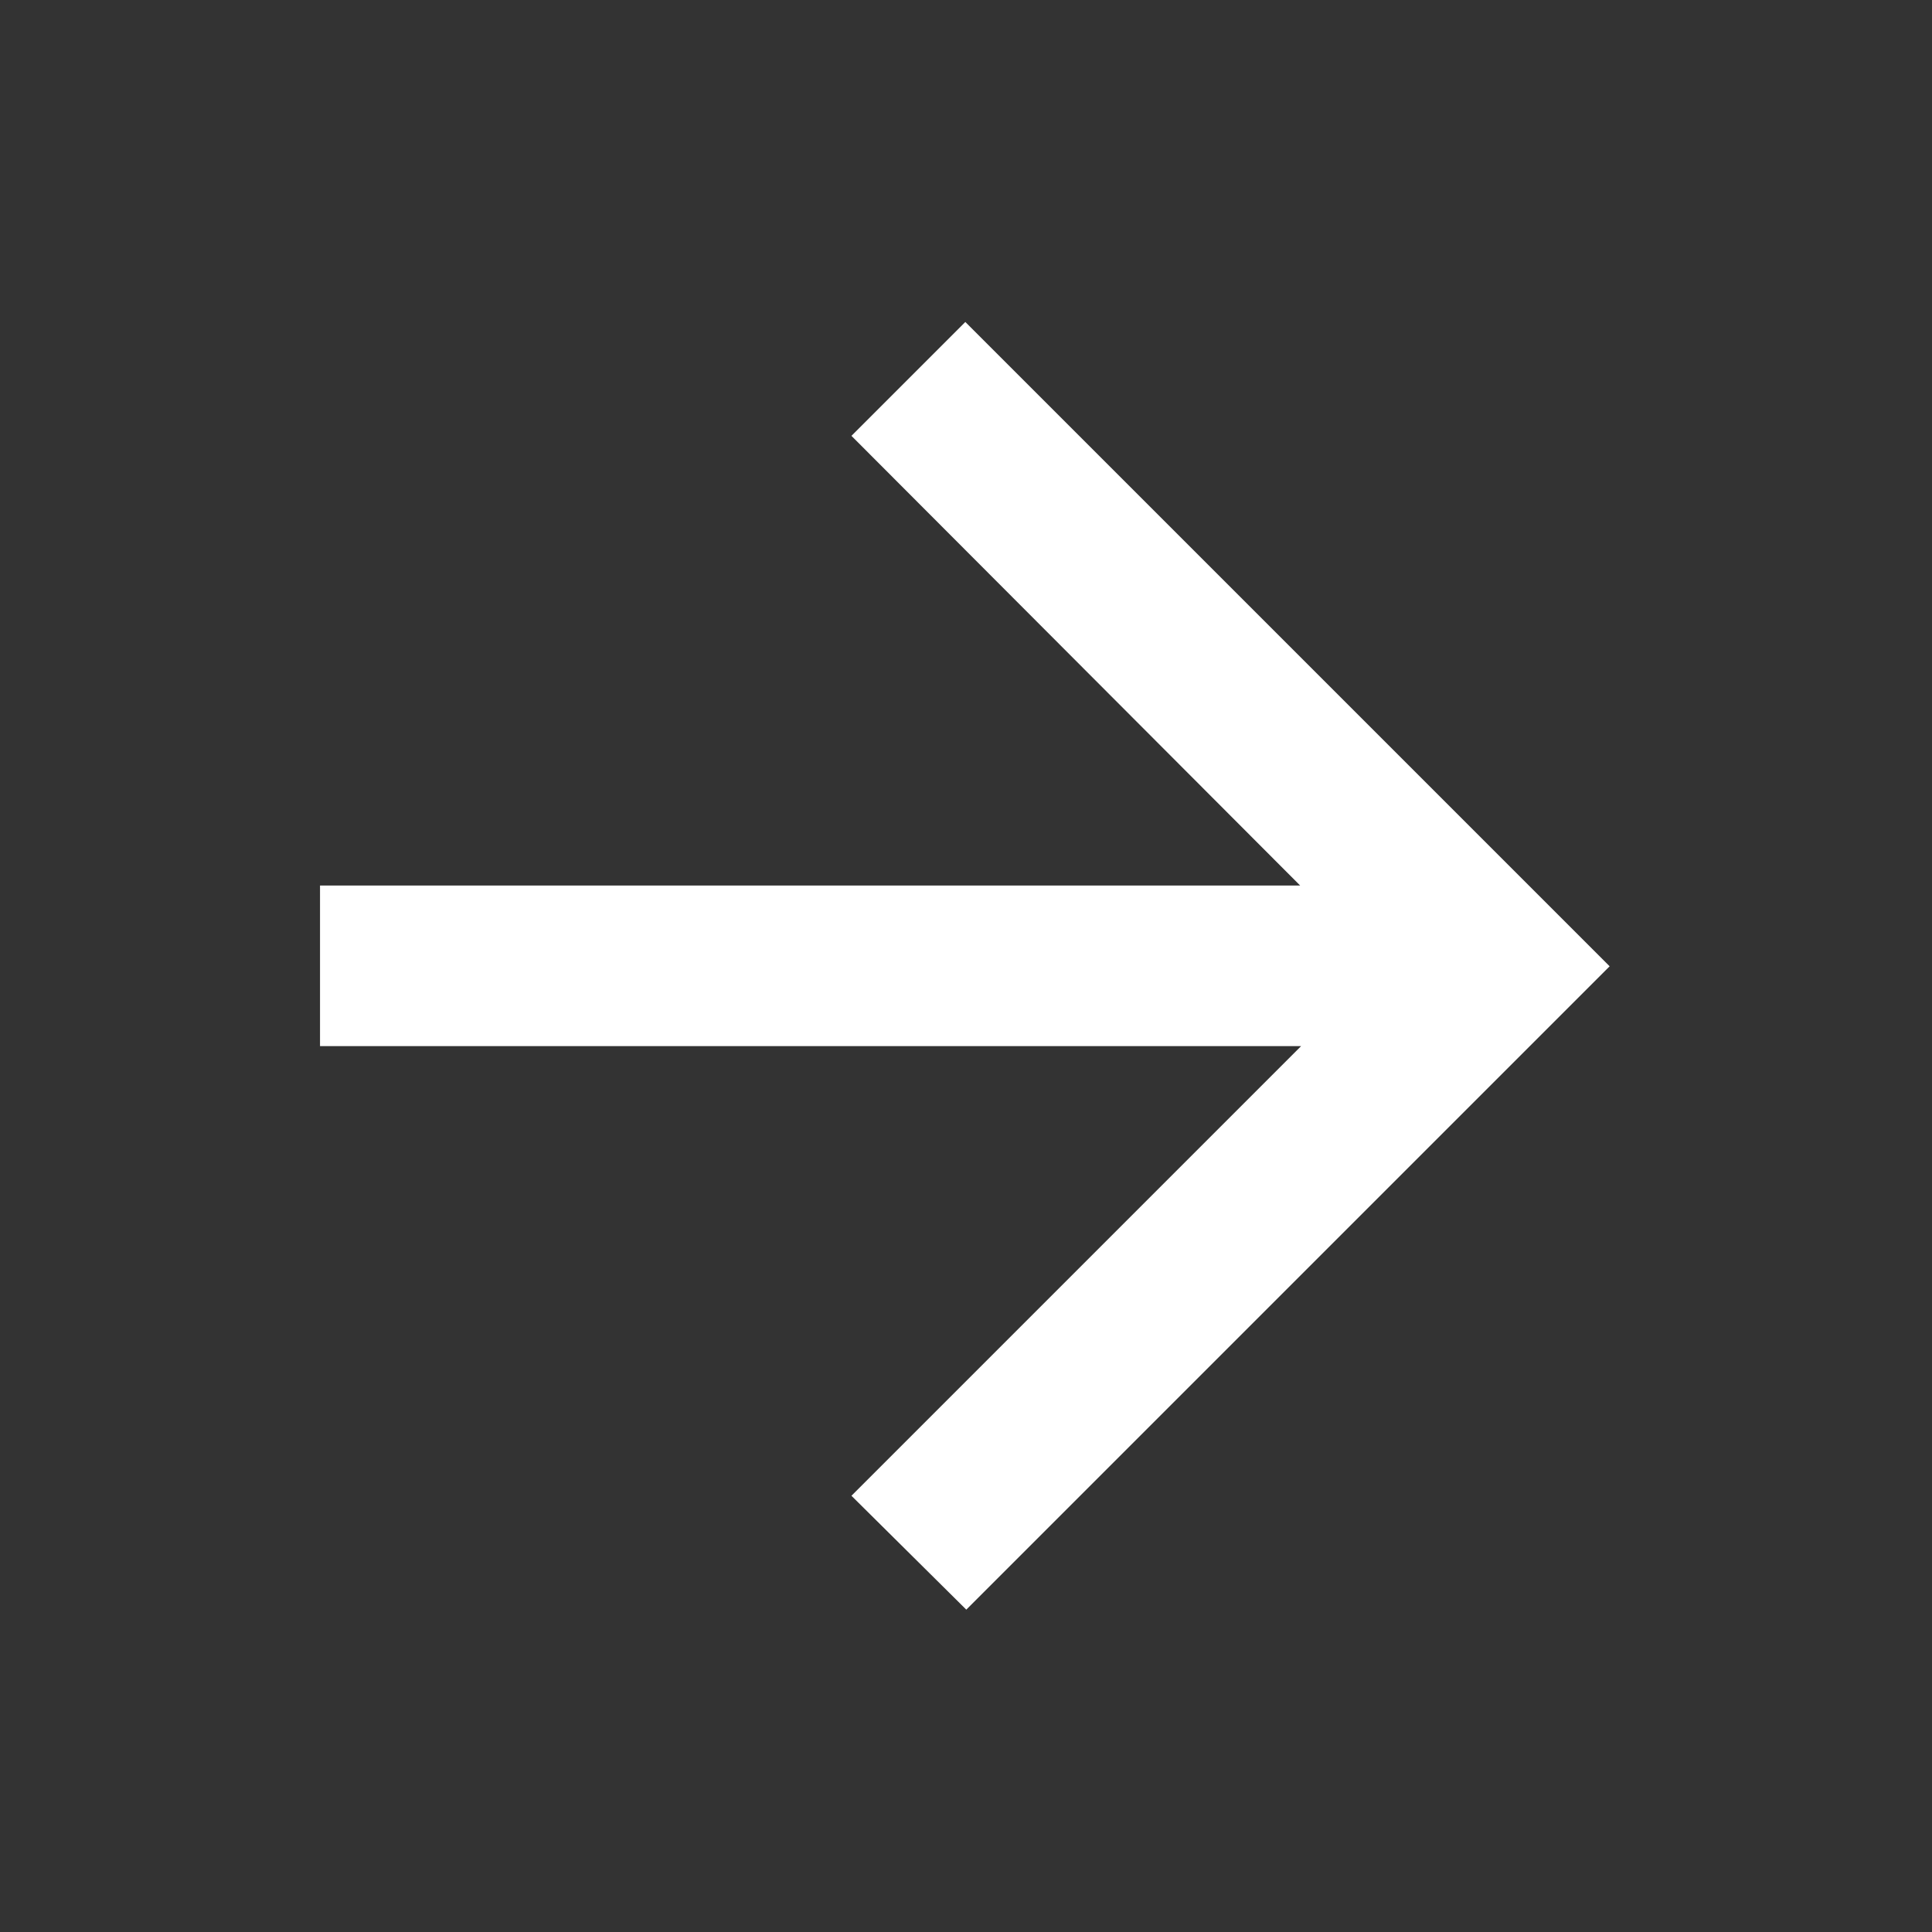 <?xml version="1.0" encoding="utf-8"?>
<!-- Generator: Adobe Illustrator 24.0.2, SVG Export Plug-In . SVG Version: 6.00 Build 0)  -->
<svg version="1.1" id="Capa_1" xmlns="http://www.w3.org/2000/svg" xmlns:xlink="http://www.w3.org/1999/xlink" x="0px" y="0px"
	 viewBox="0 0 19.85 19.85" style="enable-background:new 0 0 19.85 19.85;" xml:space="preserve">
<rect x="0" y="0" width="19.85" height="19.85" fill="#333333" stroke="none"/>
<style type="text/css">
	.st0{fill:none;}
	.st1{fill:#FFFFFF;}
</style>
<g id="arrow_back-24px" transform="translate(19.848 19.848) rotate(180)">
	<path id="Trazado_391" class="st0" d="M0,0h19.85v19.85H0V0z"/>
	<path id="Trazado_392" class="st1" d="M16.54,9.1H6.48l4.62-4.62L9.92,3.31L3.31,9.92l6.62,6.62l1.17-1.17l-4.61-4.62h10.07V9.1z"
		/>
</g>
</svg>
